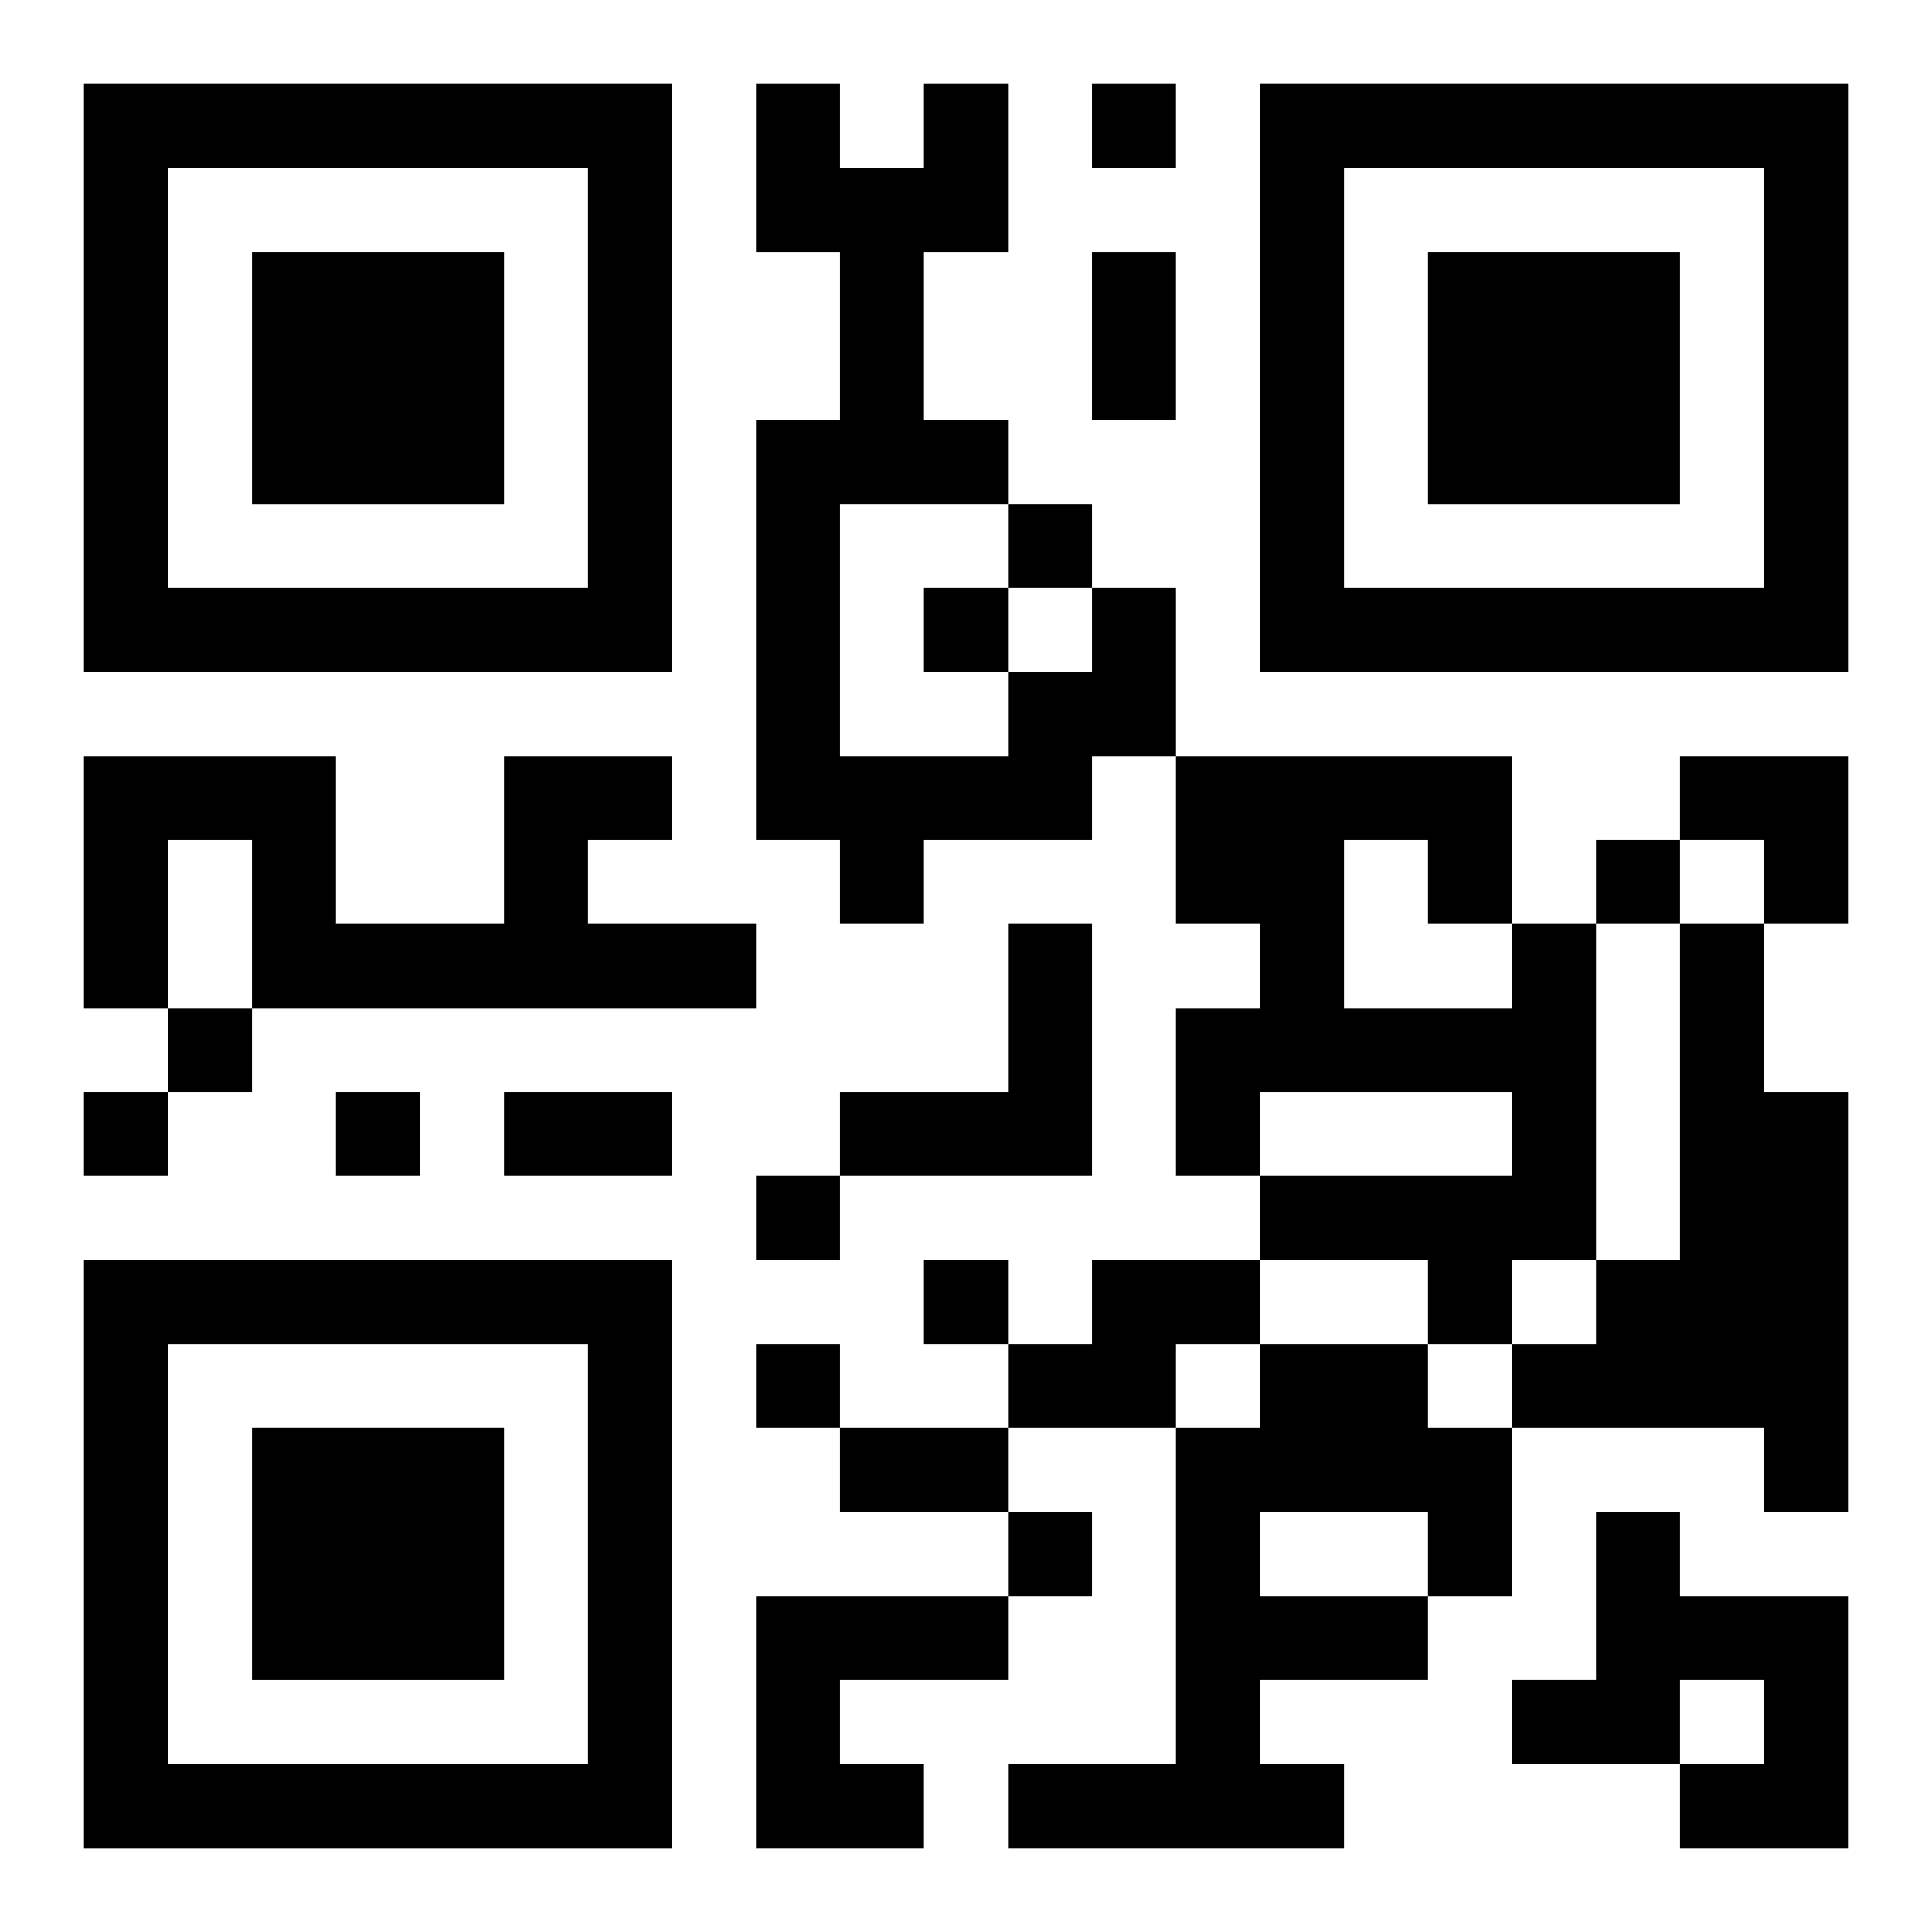 <?xml version="1.0" encoding="UTF-8"?>
<svg width="250" height="250" baseProfile="full" version="1.1" viewBox="-1 -1 23 23" xmlns="http://www.w3.org/2000/svg" xmlns:xlink="http://www.w3.org/1999/xlink"><symbol id="a"><path d="m0 7v7h7v-7h-7zm1 1h5v5h-5v-5zm1 1v3h3v-3h-3z"/></symbol><use y="-7" xlink:href="#a"/><use y="7" xlink:href="#a"/><use x="14" y="-7" xlink:href="#a"/><path d="m12 6h1v2h-1v1h-2v1h-1v-1h-1v-5h1v-2h-1v-2h1v1h1v-1h1v2h-1v2h1v1h-2v3h2v-1h1v-1m-7 2h2v1h-1v1h2v1h-6v-2h-1v2h-1v-3h3v2h2v-2m6 2h1v3h-3v-1h2v-2m6 0h1v4h-1v1h-1v-1h-2v-1h3v-1h-3v1h-1v-2h1v-1h-1v-2h4v2m-2-1v2h2v-1h-1v-1h-1m4 1h1v2h1v5h-1v-1h-3v-1h1v-1h1v-4m-7 4h2v1h-1v1h-2v-1h1v-1m2 1h2v1h1v2h-1v1h-2v1h1v1h-4v-1h2v-4h1v-1m0 2v1h2v-1h-2m4 0h1v1h2v3h-2v-1h1v-1h-1v1h-2v-1h1v-2m-10 1h3v1h-2v1h1v1h-2v-3m4-18v1h1v-1h-1m-1 5v1h1v-1h-1m-1 1v1h1v-1h-1m8 3v1h1v-1h-1m-17 2v1h1v-1h-1m-1 1v1h1v-1h-1m3 0v1h1v-1h-1m5 1v1h1v-1h-1m2 1v1h1v-1h-1m-2 1v1h1v-1h-1m3 2v1h1v-1h-1m1-15h1v2h-1v-2m-7 10h2v1h-2v-1m4 4h2v1h-2v-1m10-8h2v2h-1v-1h-1z"/></svg>
